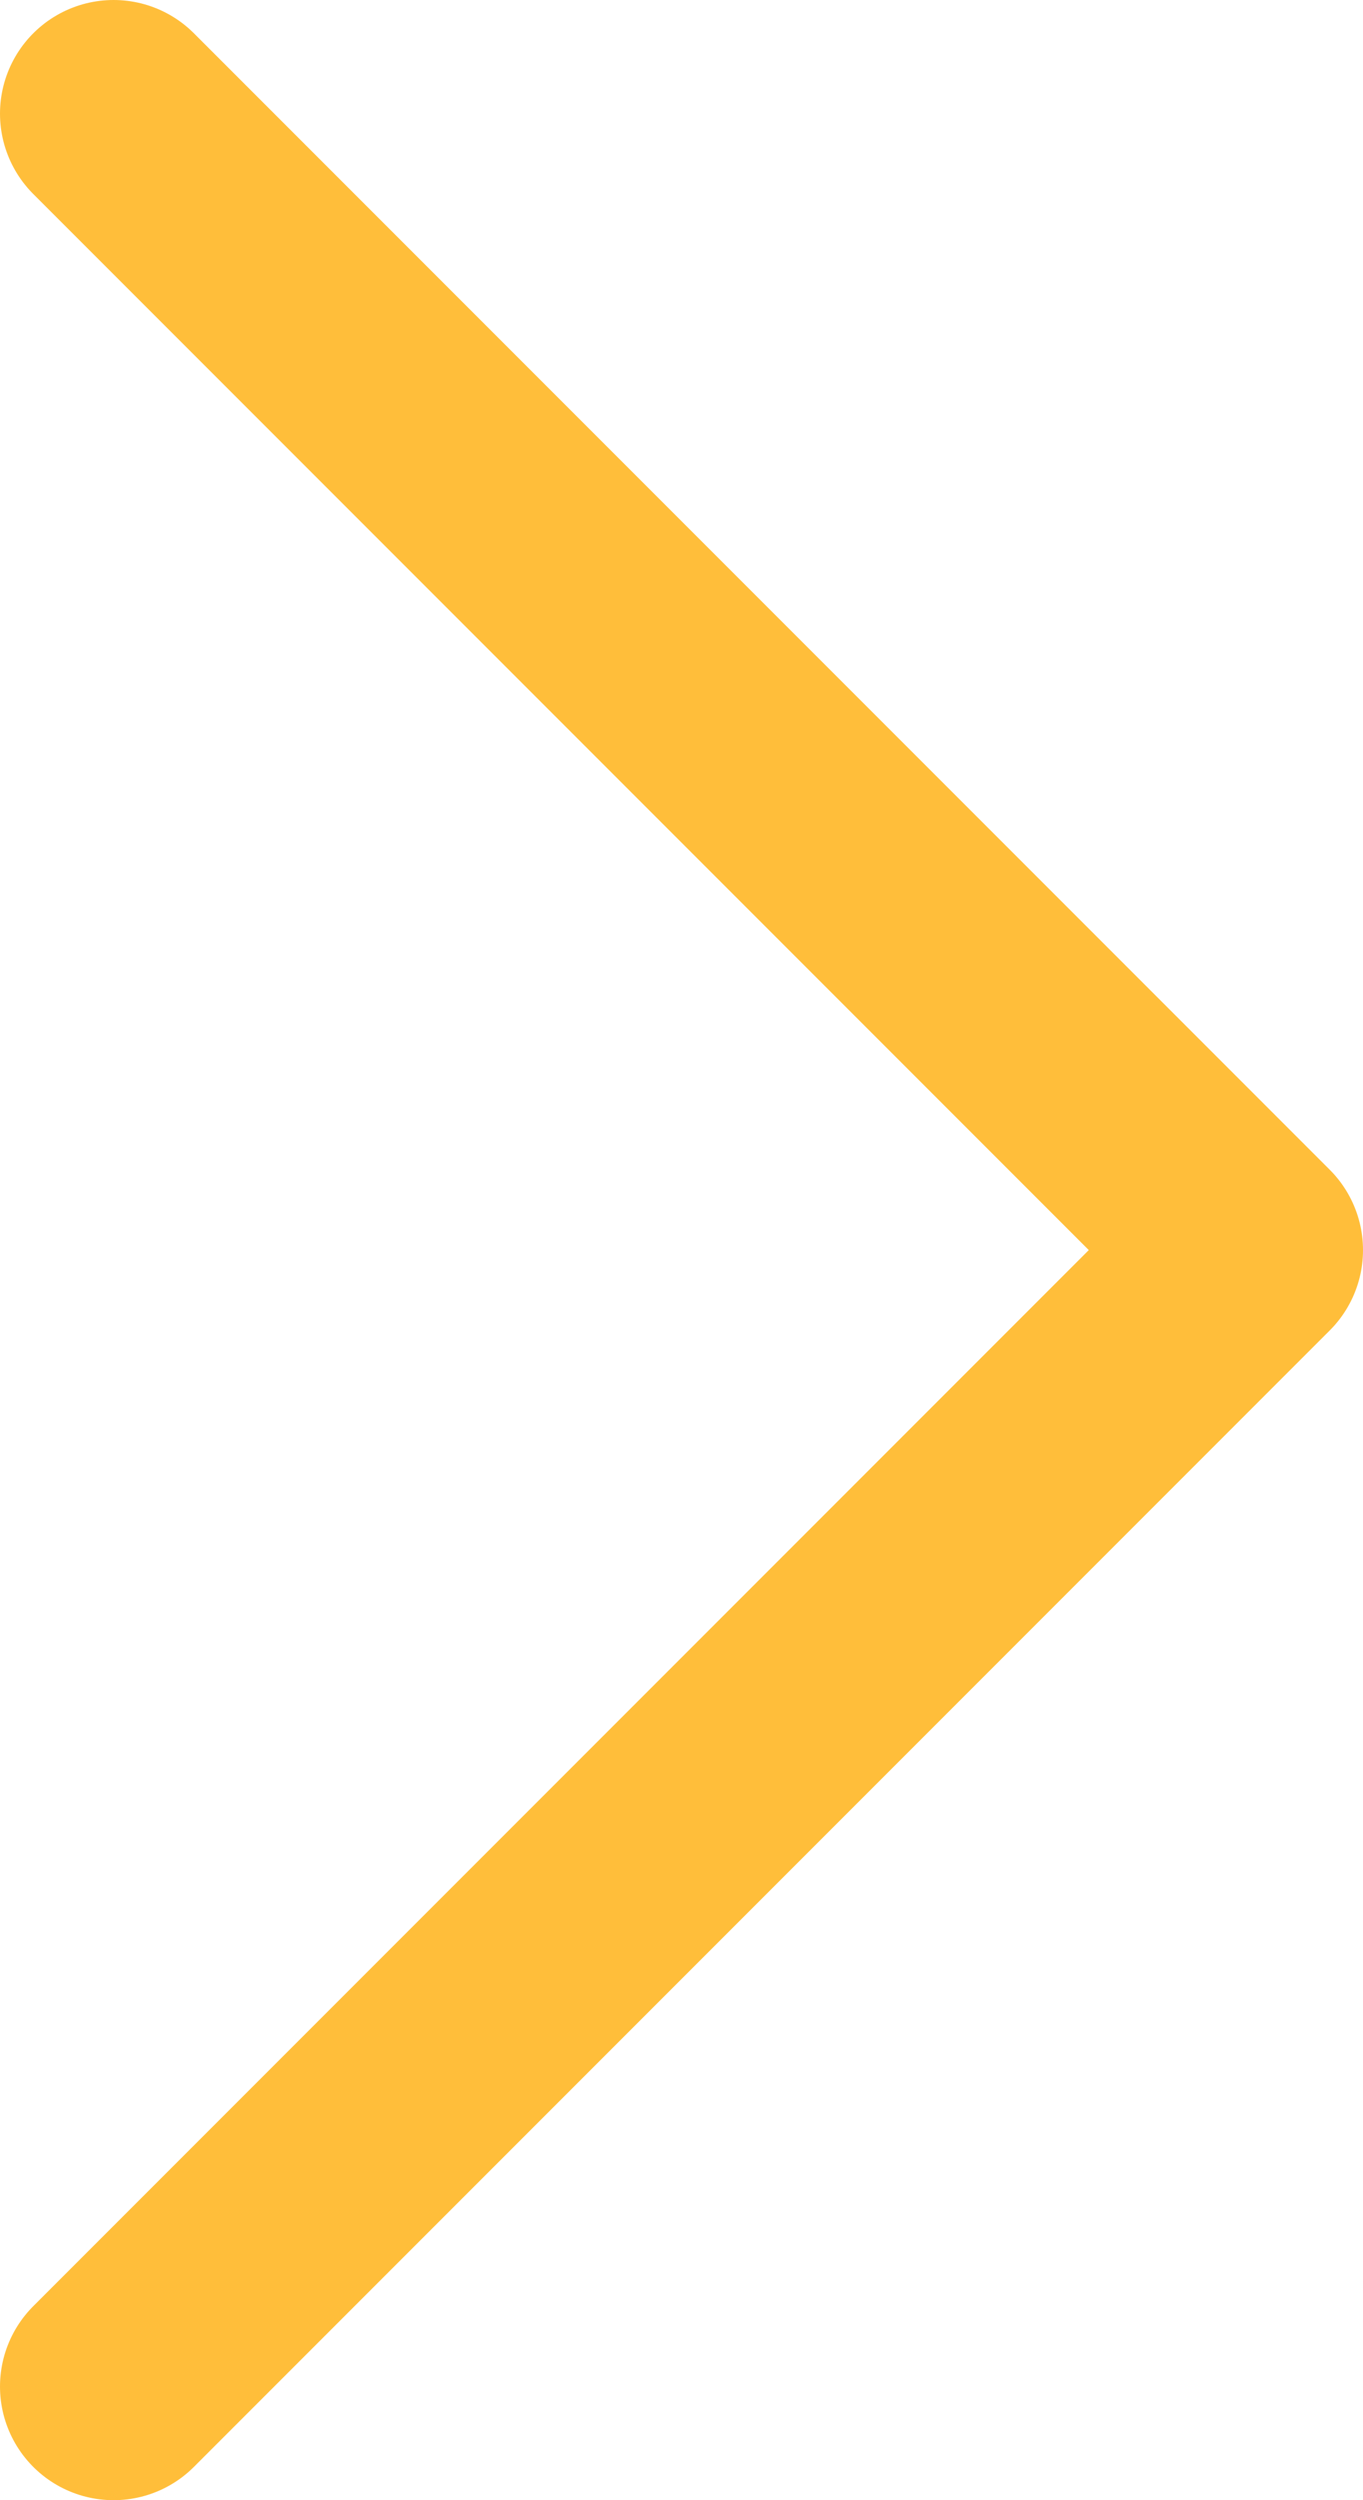<svg width="12" height="22" viewBox="0 0 12 22" fill="none" xmlns="http://www.w3.org/2000/svg">
<path d="M1 1L11 11L1 21" stroke="rgb(255, 190, 58)" stroke-width="2" stroke-linecap="round" stroke-linejoin="round"/>
</svg>
